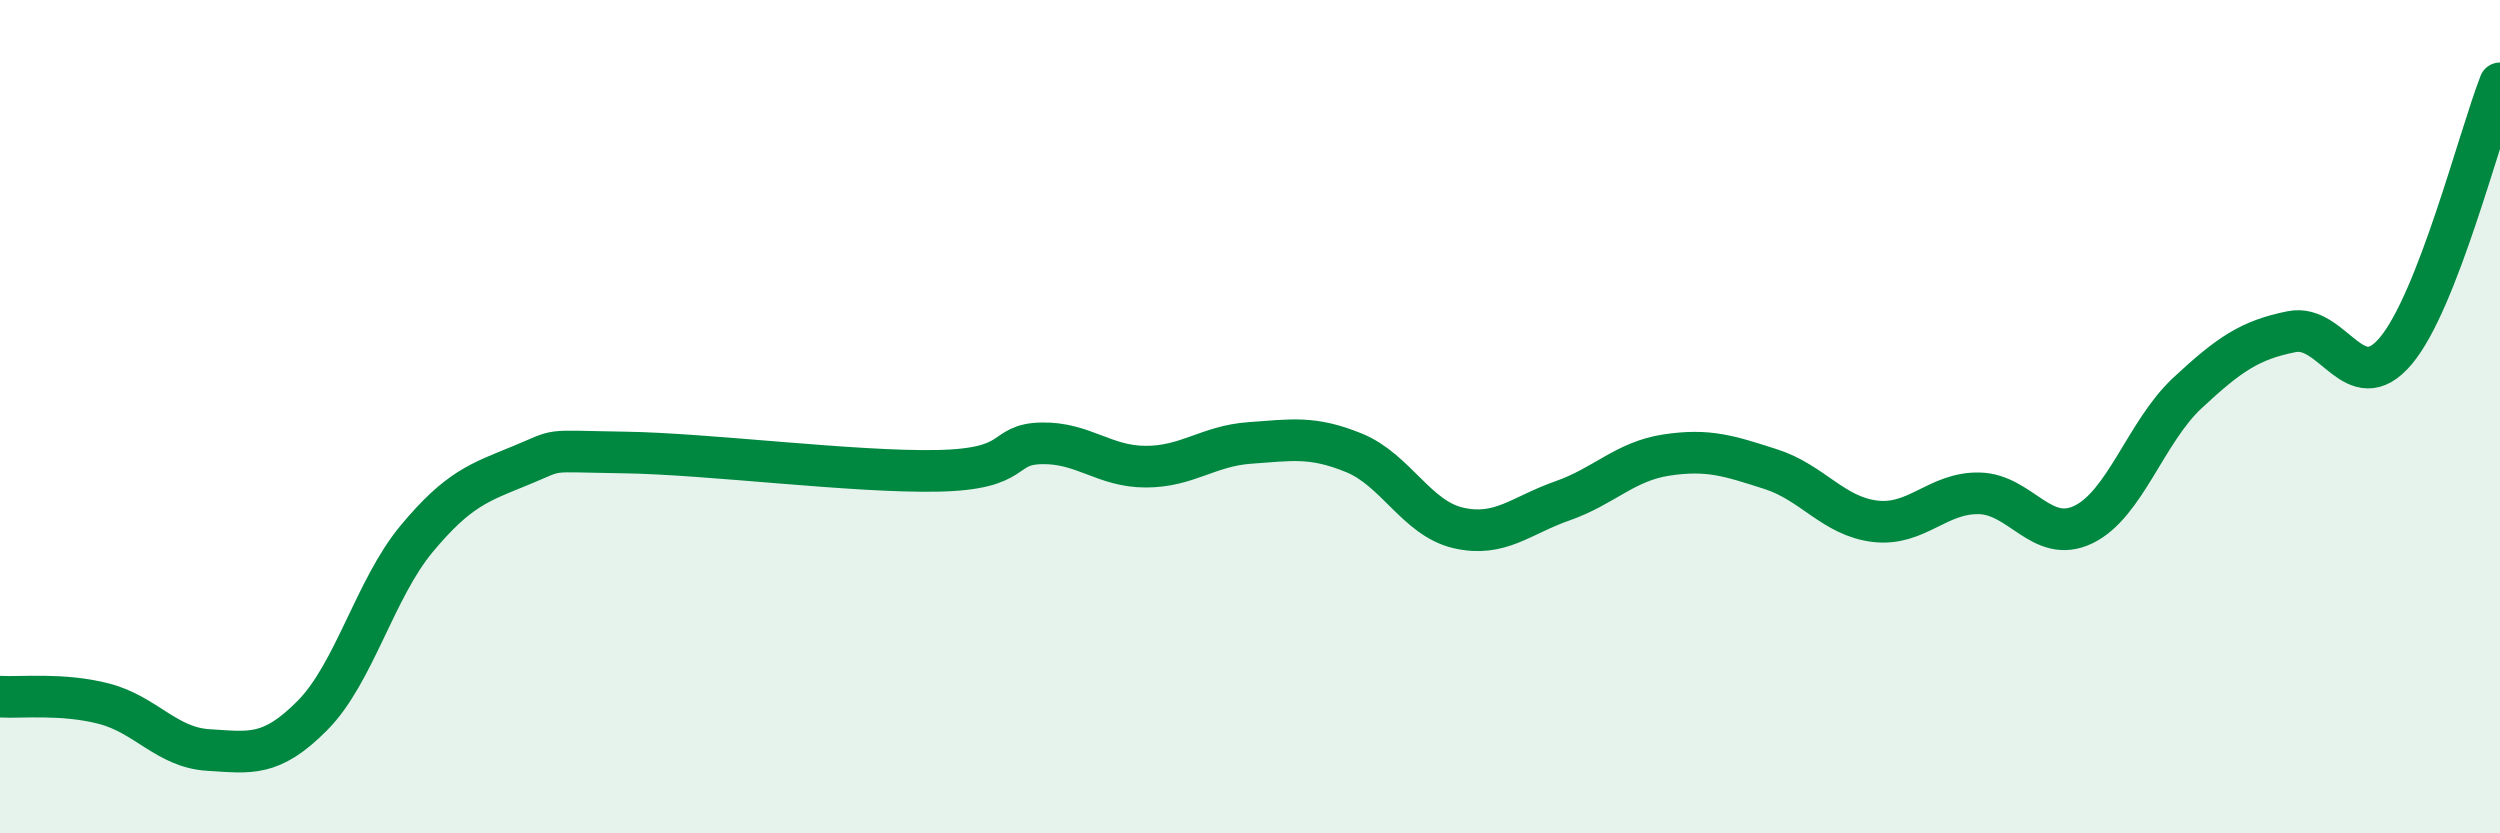 
    <svg width="60" height="20" viewBox="0 0 60 20" xmlns="http://www.w3.org/2000/svg">
      <path
        d="M 0,16.72 C 0.5,16.75 1.5,16.63 2.5,16.89 C 3.5,17.15 4,17.94 5,18 C 6,18.06 6.5,18.18 7.5,17.17 C 8.5,16.16 9,14.13 10,12.93 C 11,11.73 11.5,11.58 12.5,11.17 C 13.5,10.76 13,10.83 15,10.86 C 17,10.89 20.5,11.34 22.5,11.3 C 24.5,11.26 24,10.66 25,10.64 C 26,10.62 26.5,11.2 27.5,11.2 C 28.5,11.2 29,10.7 30,10.63 C 31,10.56 31.5,10.46 32.5,10.87 C 33.5,11.28 34,12.44 35,12.67 C 36,12.9 36.5,12.37 37.5,12.02 C 38.5,11.67 39,11.07 40,10.92 C 41,10.77 41.5,10.94 42.5,11.26 C 43.5,11.58 44,12.39 45,12.51 C 46,12.63 46.5,11.82 47.5,11.84 C 48.5,11.86 49,13.07 50,12.59 C 51,12.11 51.5,10.36 52.5,9.43 C 53.5,8.5 54,8.16 55,7.96 C 56,7.76 56.5,9.61 57.5,8.42 C 58.5,7.23 59.5,3.28 60,2L60 20L0 20Z"
        fill="#008740"
        opacity="0.1"
        stroke-linecap="round"
        stroke-linejoin="round"
      />
      <path
        d="M 0,16.72 C 0.5,16.75 1.5,16.63 2.5,16.89 C 3.5,17.15 4,17.94 5,18 C 6,18.06 6.5,18.18 7.5,17.17 C 8.5,16.16 9,14.13 10,12.93 C 11,11.73 11.5,11.58 12.5,11.17 C 13.5,10.76 13,10.83 15,10.86 C 17,10.89 20.5,11.34 22.5,11.3 C 24.5,11.26 24,10.66 25,10.64 C 26,10.62 26.5,11.2 27.5,11.2 C 28.5,11.2 29,10.7 30,10.63 C 31,10.56 31.5,10.46 32.5,10.87 C 33.5,11.28 34,12.44 35,12.67 C 36,12.9 36.5,12.37 37.5,12.02 C 38.5,11.67 39,11.07 40,10.92 C 41,10.77 41.5,10.94 42.5,11.26 C 43.5,11.58 44,12.39 45,12.51 C 46,12.63 46.5,11.82 47.5,11.84 C 48.5,11.86 49,13.07 50,12.59 C 51,12.11 51.5,10.36 52.5,9.43 C 53.5,8.5 54,8.16 55,7.96 C 56,7.76 56.5,9.61 57.5,8.42 C 58.5,7.23 59.5,3.28 60,2"
        stroke="#008740"
        stroke-width="1"
        fill="none"
        stroke-linecap="round"
        stroke-linejoin="round"
      />
    </svg>
  